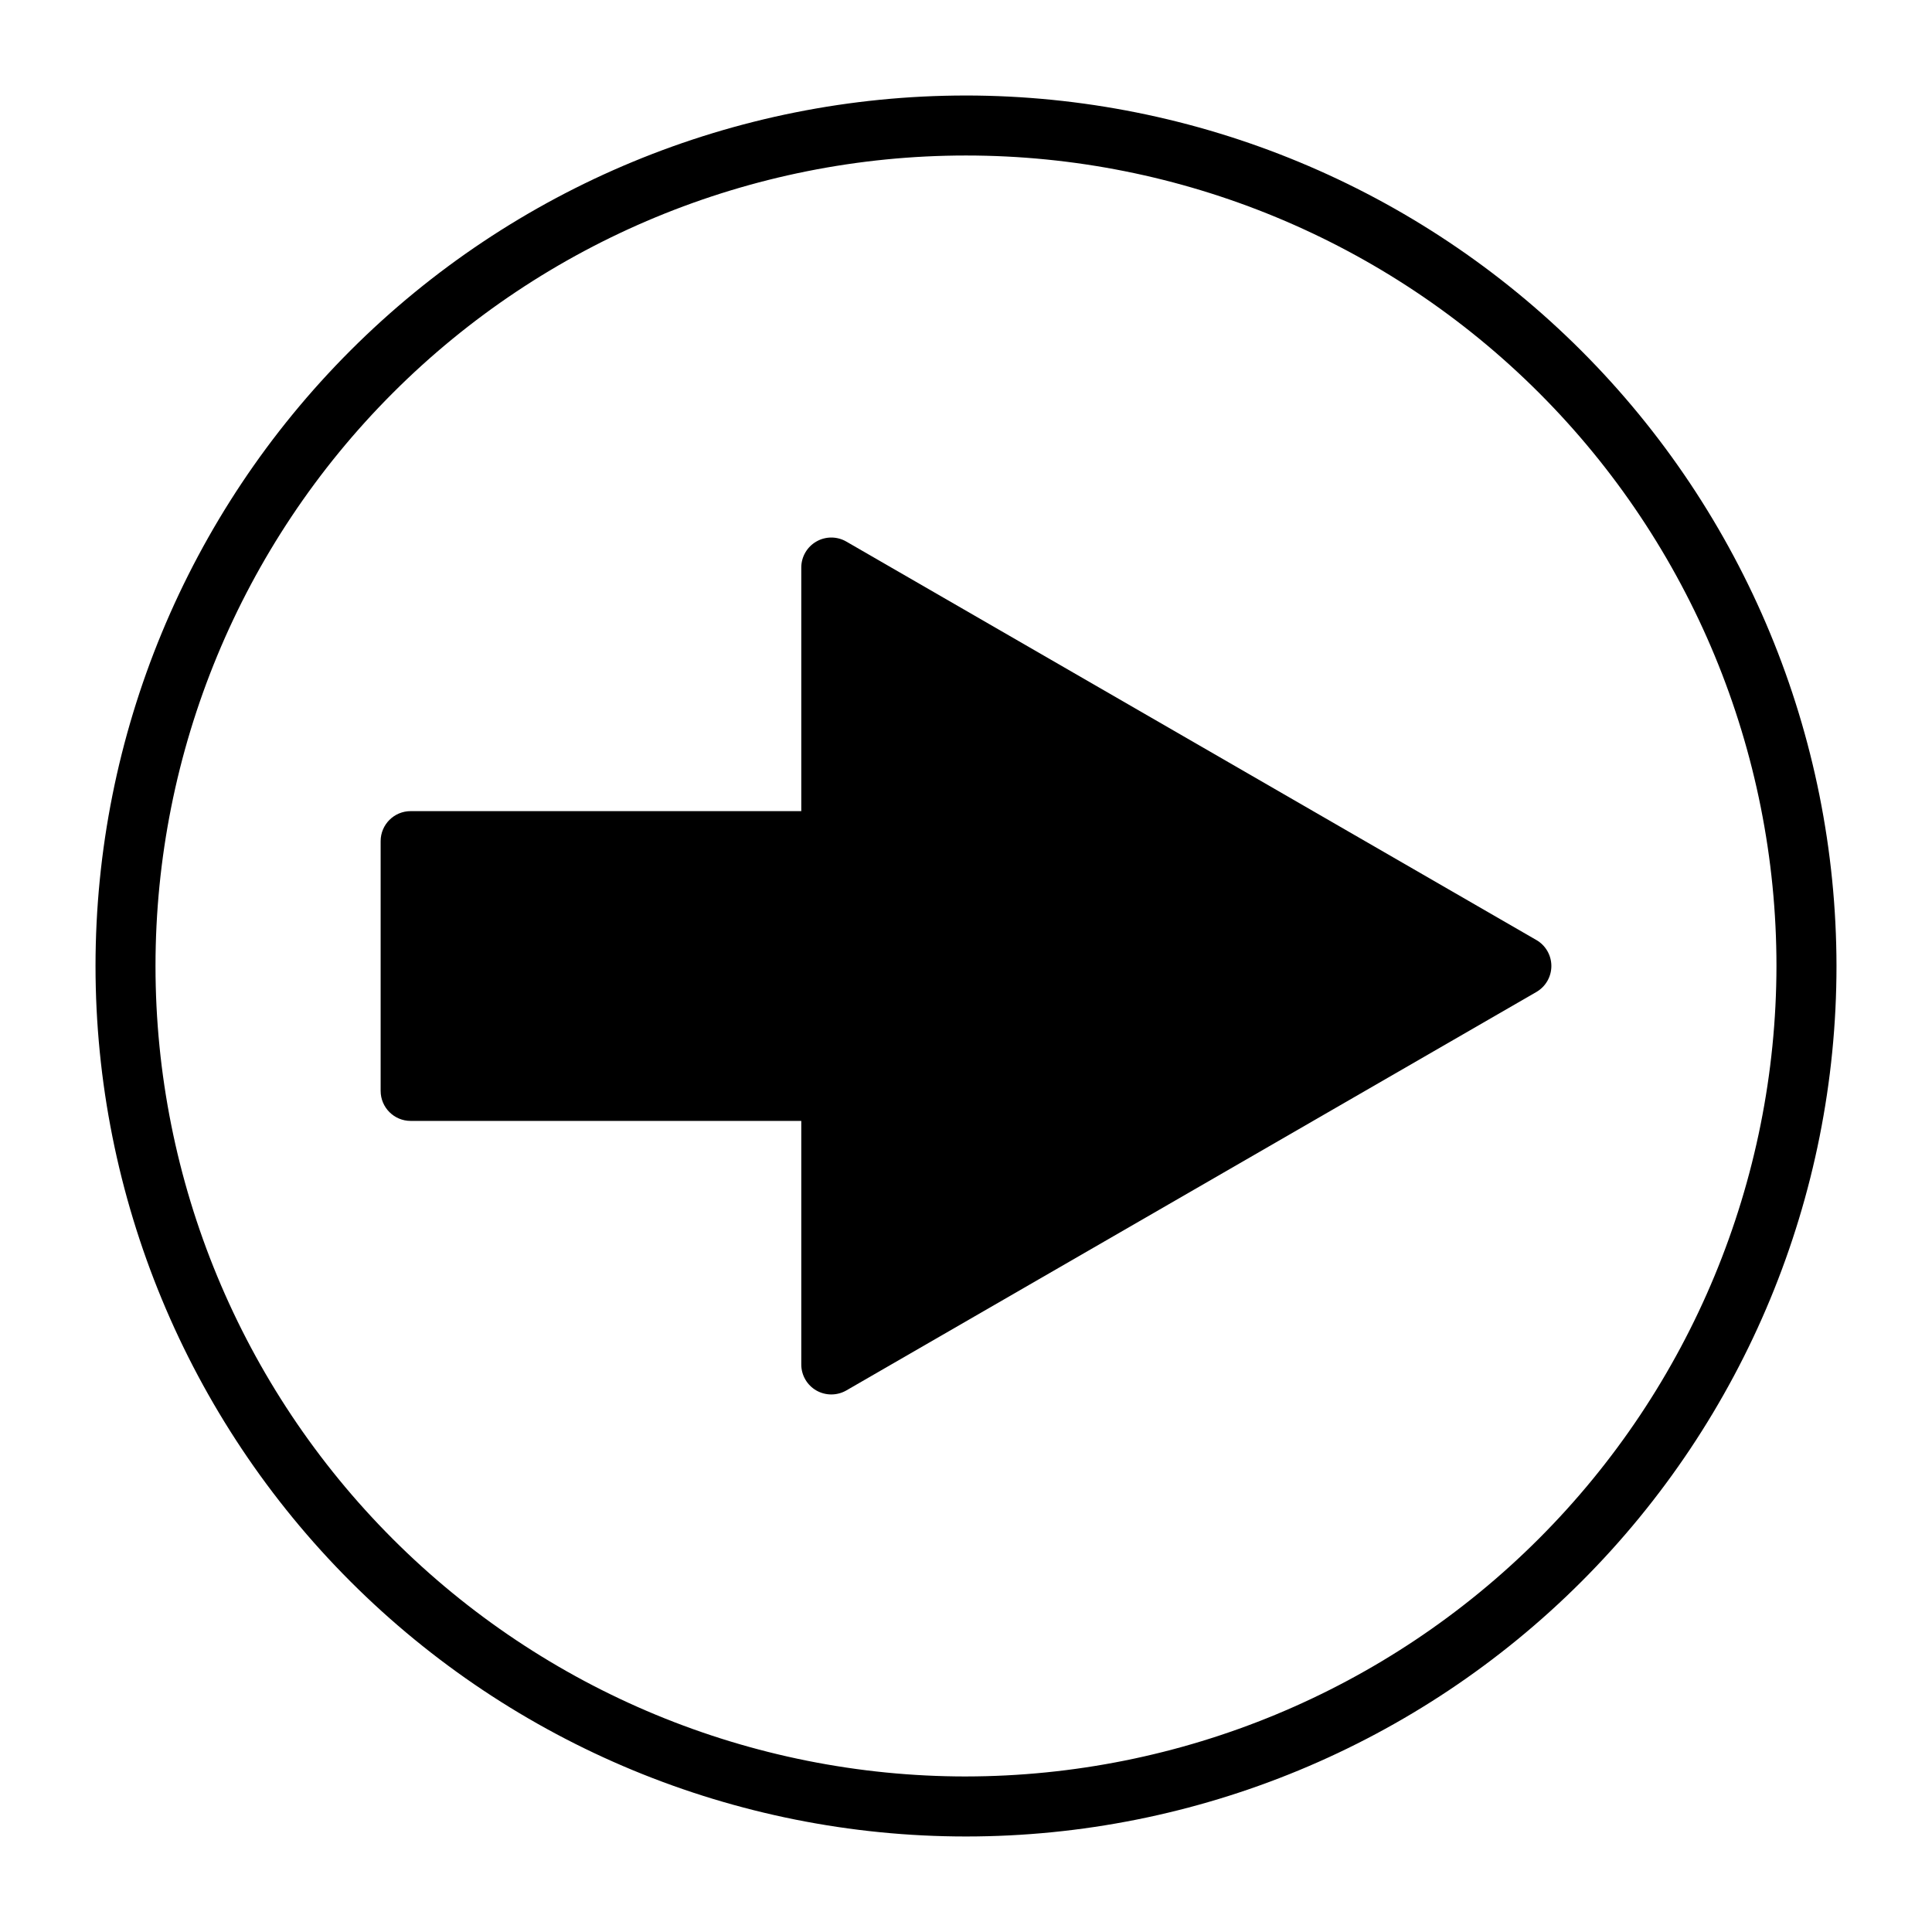 <?xml version="1.0" encoding="UTF-8"?>
<!-- Uploaded to: ICON Repo, www.svgrepo.com, Generator: ICON Repo Mixer Tools -->
<svg fill="#000000" width="800px" height="800px" version="1.1" viewBox="144 144 512 512" xmlns="http://www.w3.org/2000/svg">
 <g>
  <path d="m400 169.31c-61.184 0-119.86 24.305-163.12 67.566s-67.566 101.94-67.566 163.12 24.305 119.86 67.566 163.12c43.262 43.266 101.94 67.57 163.12 67.57s119.86-24.305 163.12-67.57c43.266-43.262 67.57-101.94 67.57-163.12-0.059-61.168-24.379-119.81-67.633-163.06-43.25-43.25-101.89-67.574-163.06-67.629zm0 445.47c-56.965 0-111.6-22.629-151.88-62.91-40.281-40.277-62.91-94.91-62.91-151.87 0-56.965 22.629-111.6 62.91-151.88 40.277-40.281 94.91-62.91 151.88-62.91 56.961 0 111.59 22.629 151.87 62.91 40.281 40.277 62.91 94.91 62.91 151.88-0.07 56.941-22.723 111.53-62.988 151.79-40.262 40.266-94.852 62.918-151.79 62.988z"/>
  <path d="m551.14 393.11-182.86-105.59c-2.461-1.422-5.496-1.422-7.957 0.004-2.461 1.422-3.977 4.047-3.977 6.891v64.543h-103.52c-4.391 0-7.953 3.559-7.953 7.953v66.184c0 4.394 3.562 7.957 7.953 7.957h103.52v64.539c0 2.844 1.516 5.473 3.981 6.894 2.461 1.41 5.488 1.41 7.953 0l182.86-105.59c2.469-1.422 3.988-4.051 3.988-6.894 0-2.848-1.52-5.477-3.988-6.894z"/>
 </g>
</svg>